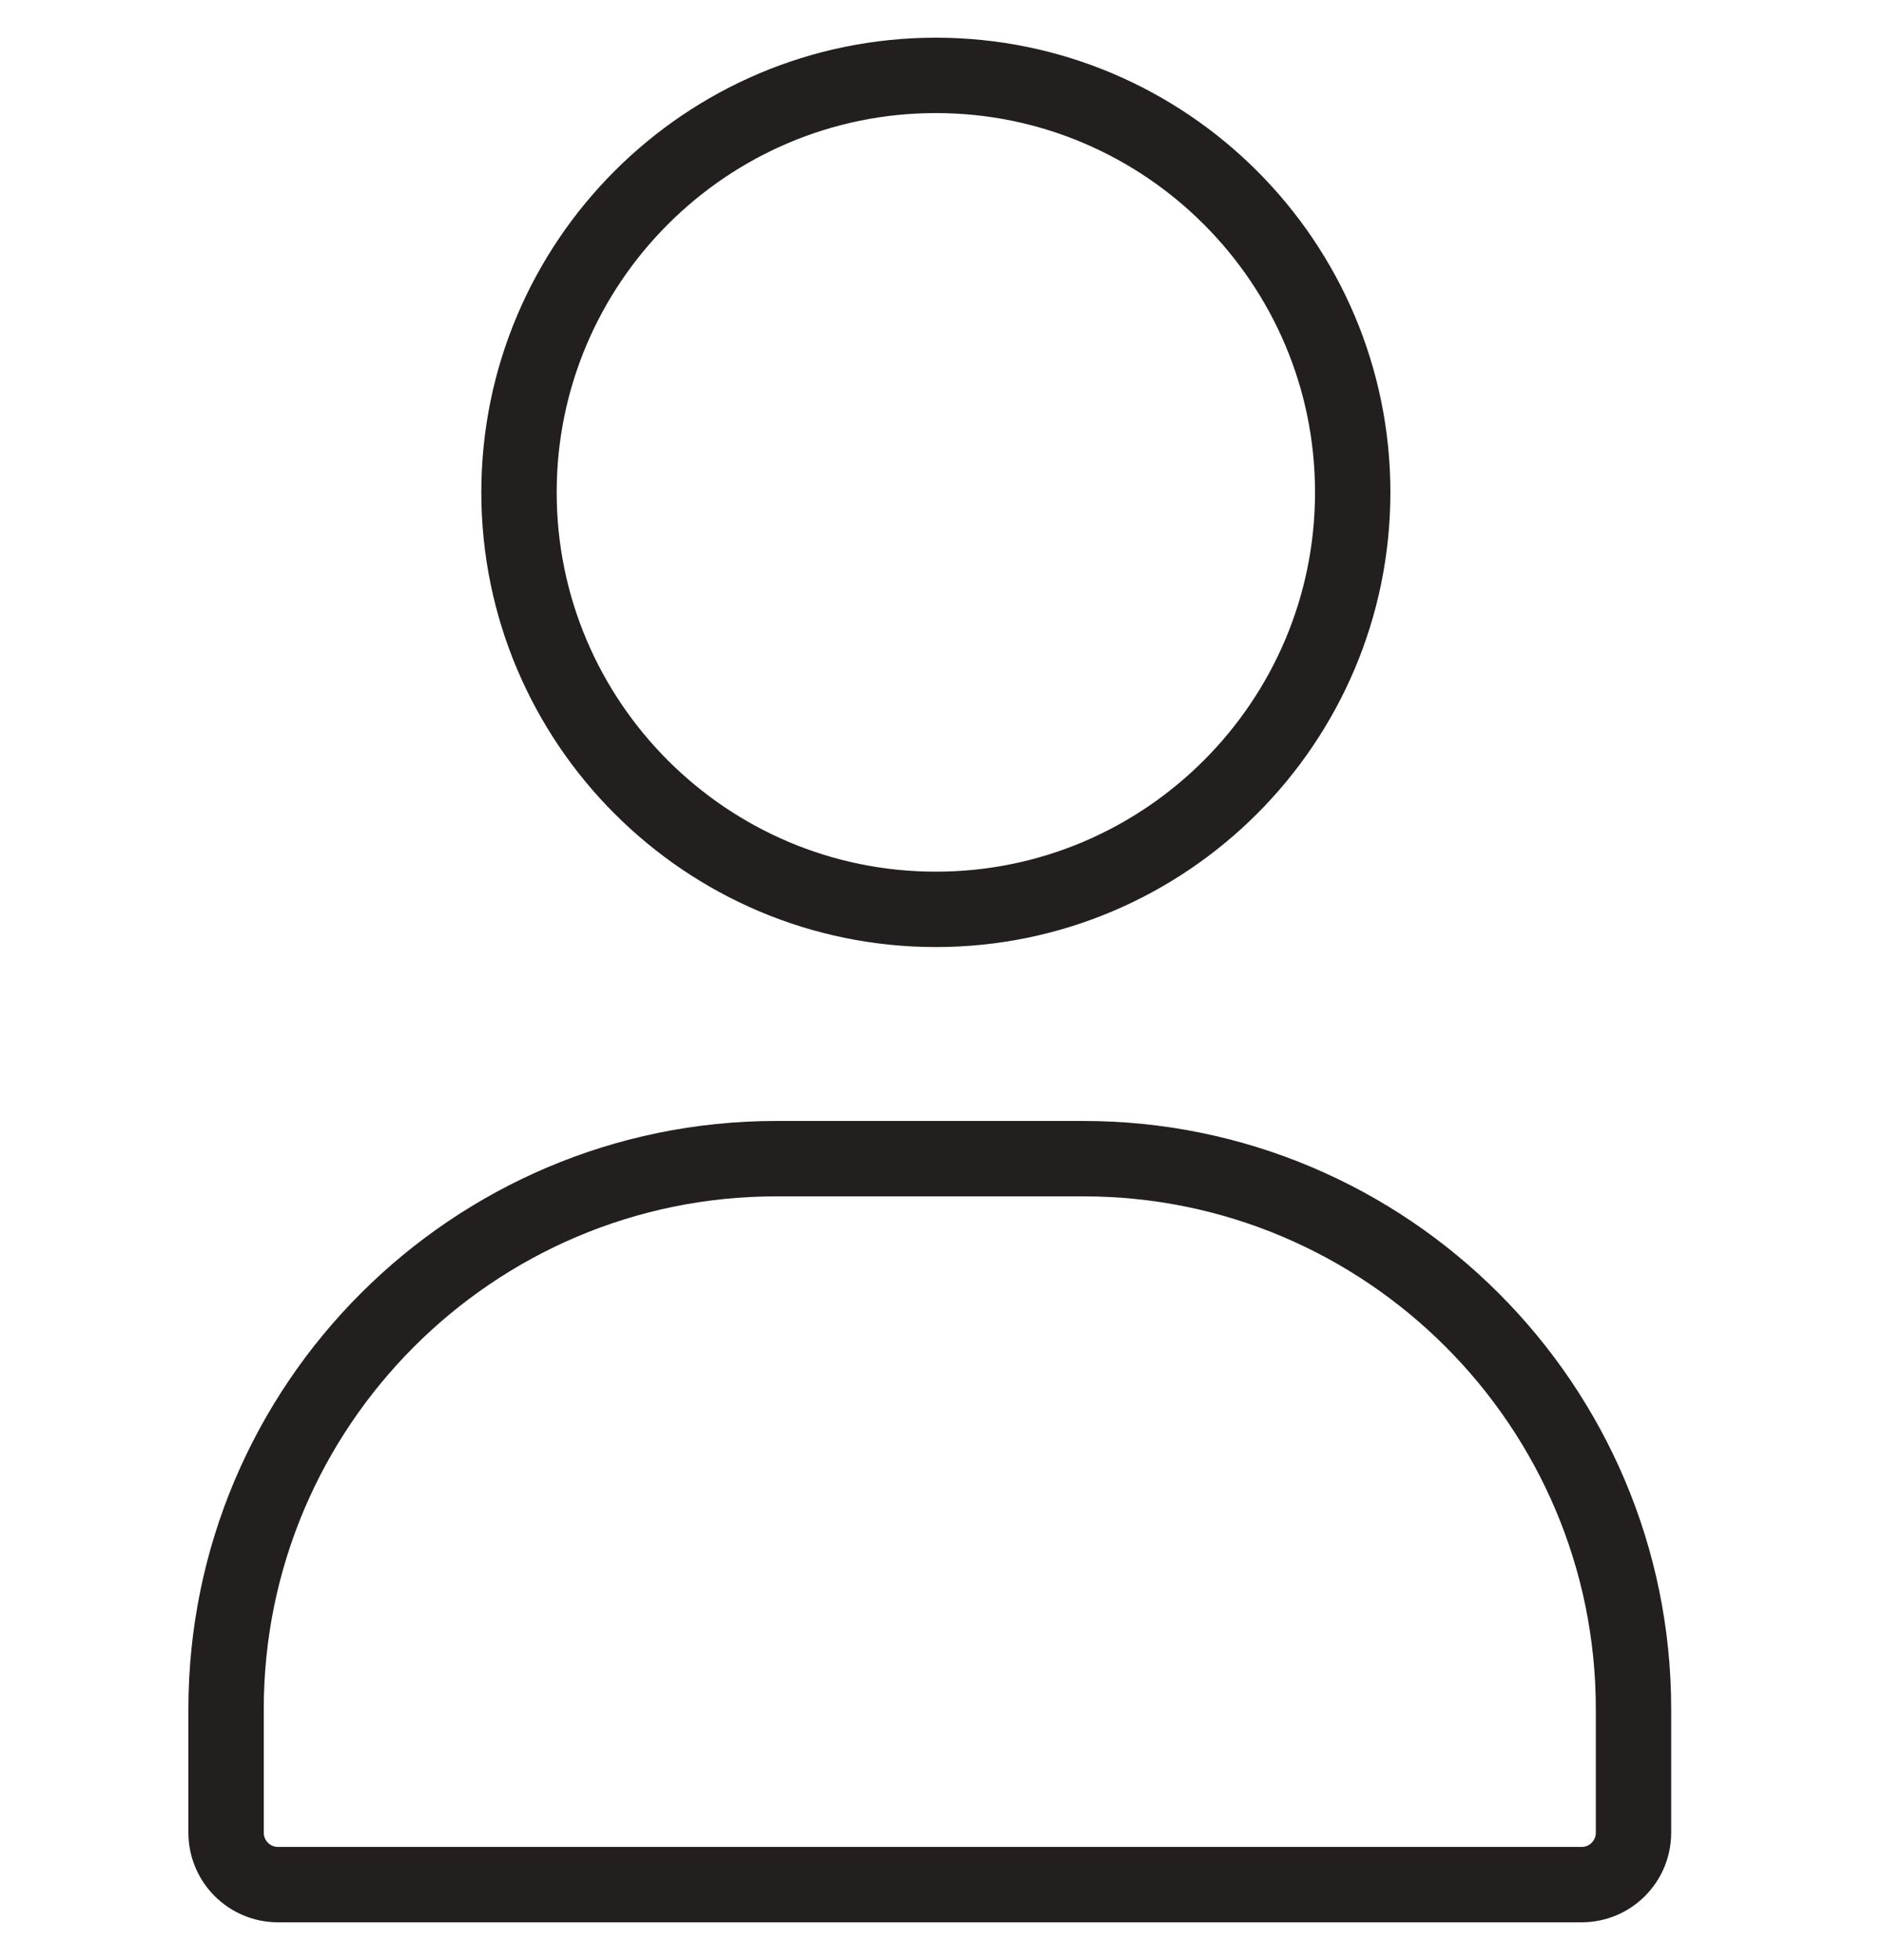 <svg width="25" height="26" viewBox="0 0 25 26" fill="none" xmlns="http://www.w3.org/2000/svg">
<g clip-path="url(#clip0_134_112)">
<path d="M12.418 12.063C15.468 12.063 17.95 9.581 17.95 6.531C17.95 3.482 15.468 1 12.418 1C9.369 1 6.887 3.482 6.887 6.531C6.887 9.581 9.369 12.063 12.418 12.063Z" stroke="#221F1E"/>
<path d="M3.689 25H20.988C21.368 25 21.676 24.692 21.676 24.311V22.671C21.676 18.645 18.401 15.37 14.376 15.37H10.301C6.275 15.37 3 18.645 3 22.671V24.311C3 24.692 3.309 25 3.689 25Z" stroke="#221F1E"/>
</g>
<defs>
<clipPath id="clip0_134_112">
<rect width="21" height="26" fill="white" transform="translate(2)"/>
</clipPath>
</defs>
</svg>
